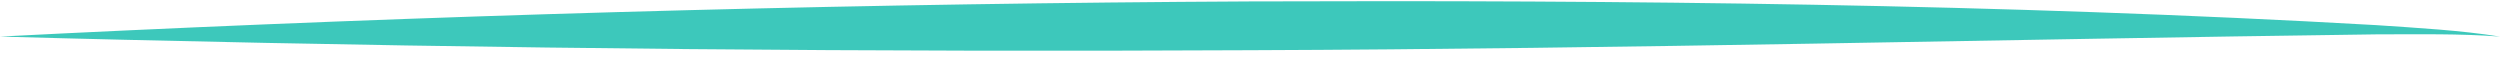 <svg width="205" height="5" viewBox="0 0 205 5" fill="none" xmlns="http://www.w3.org/2000/svg">
<path d="M0 3C3.313 3.094 6.836 3.18 10.216 3.262C41.049 4 71.748 4.275 102.527 4.117C133.299 4.006 164.036 3.226 194.782 2.818C198.248 2.813 201.752 2.749 205 3C201.777 2.484 198.267 2.293 194.804 2.058C164.058 0.306 133.287 0.006 102.507 0.117C71.717 0.275 41.018 1.08 10.208 2.502C6.83 2.66 3.309 2.827 0 3Z" fill="#3DC8BB"/>
</svg>
